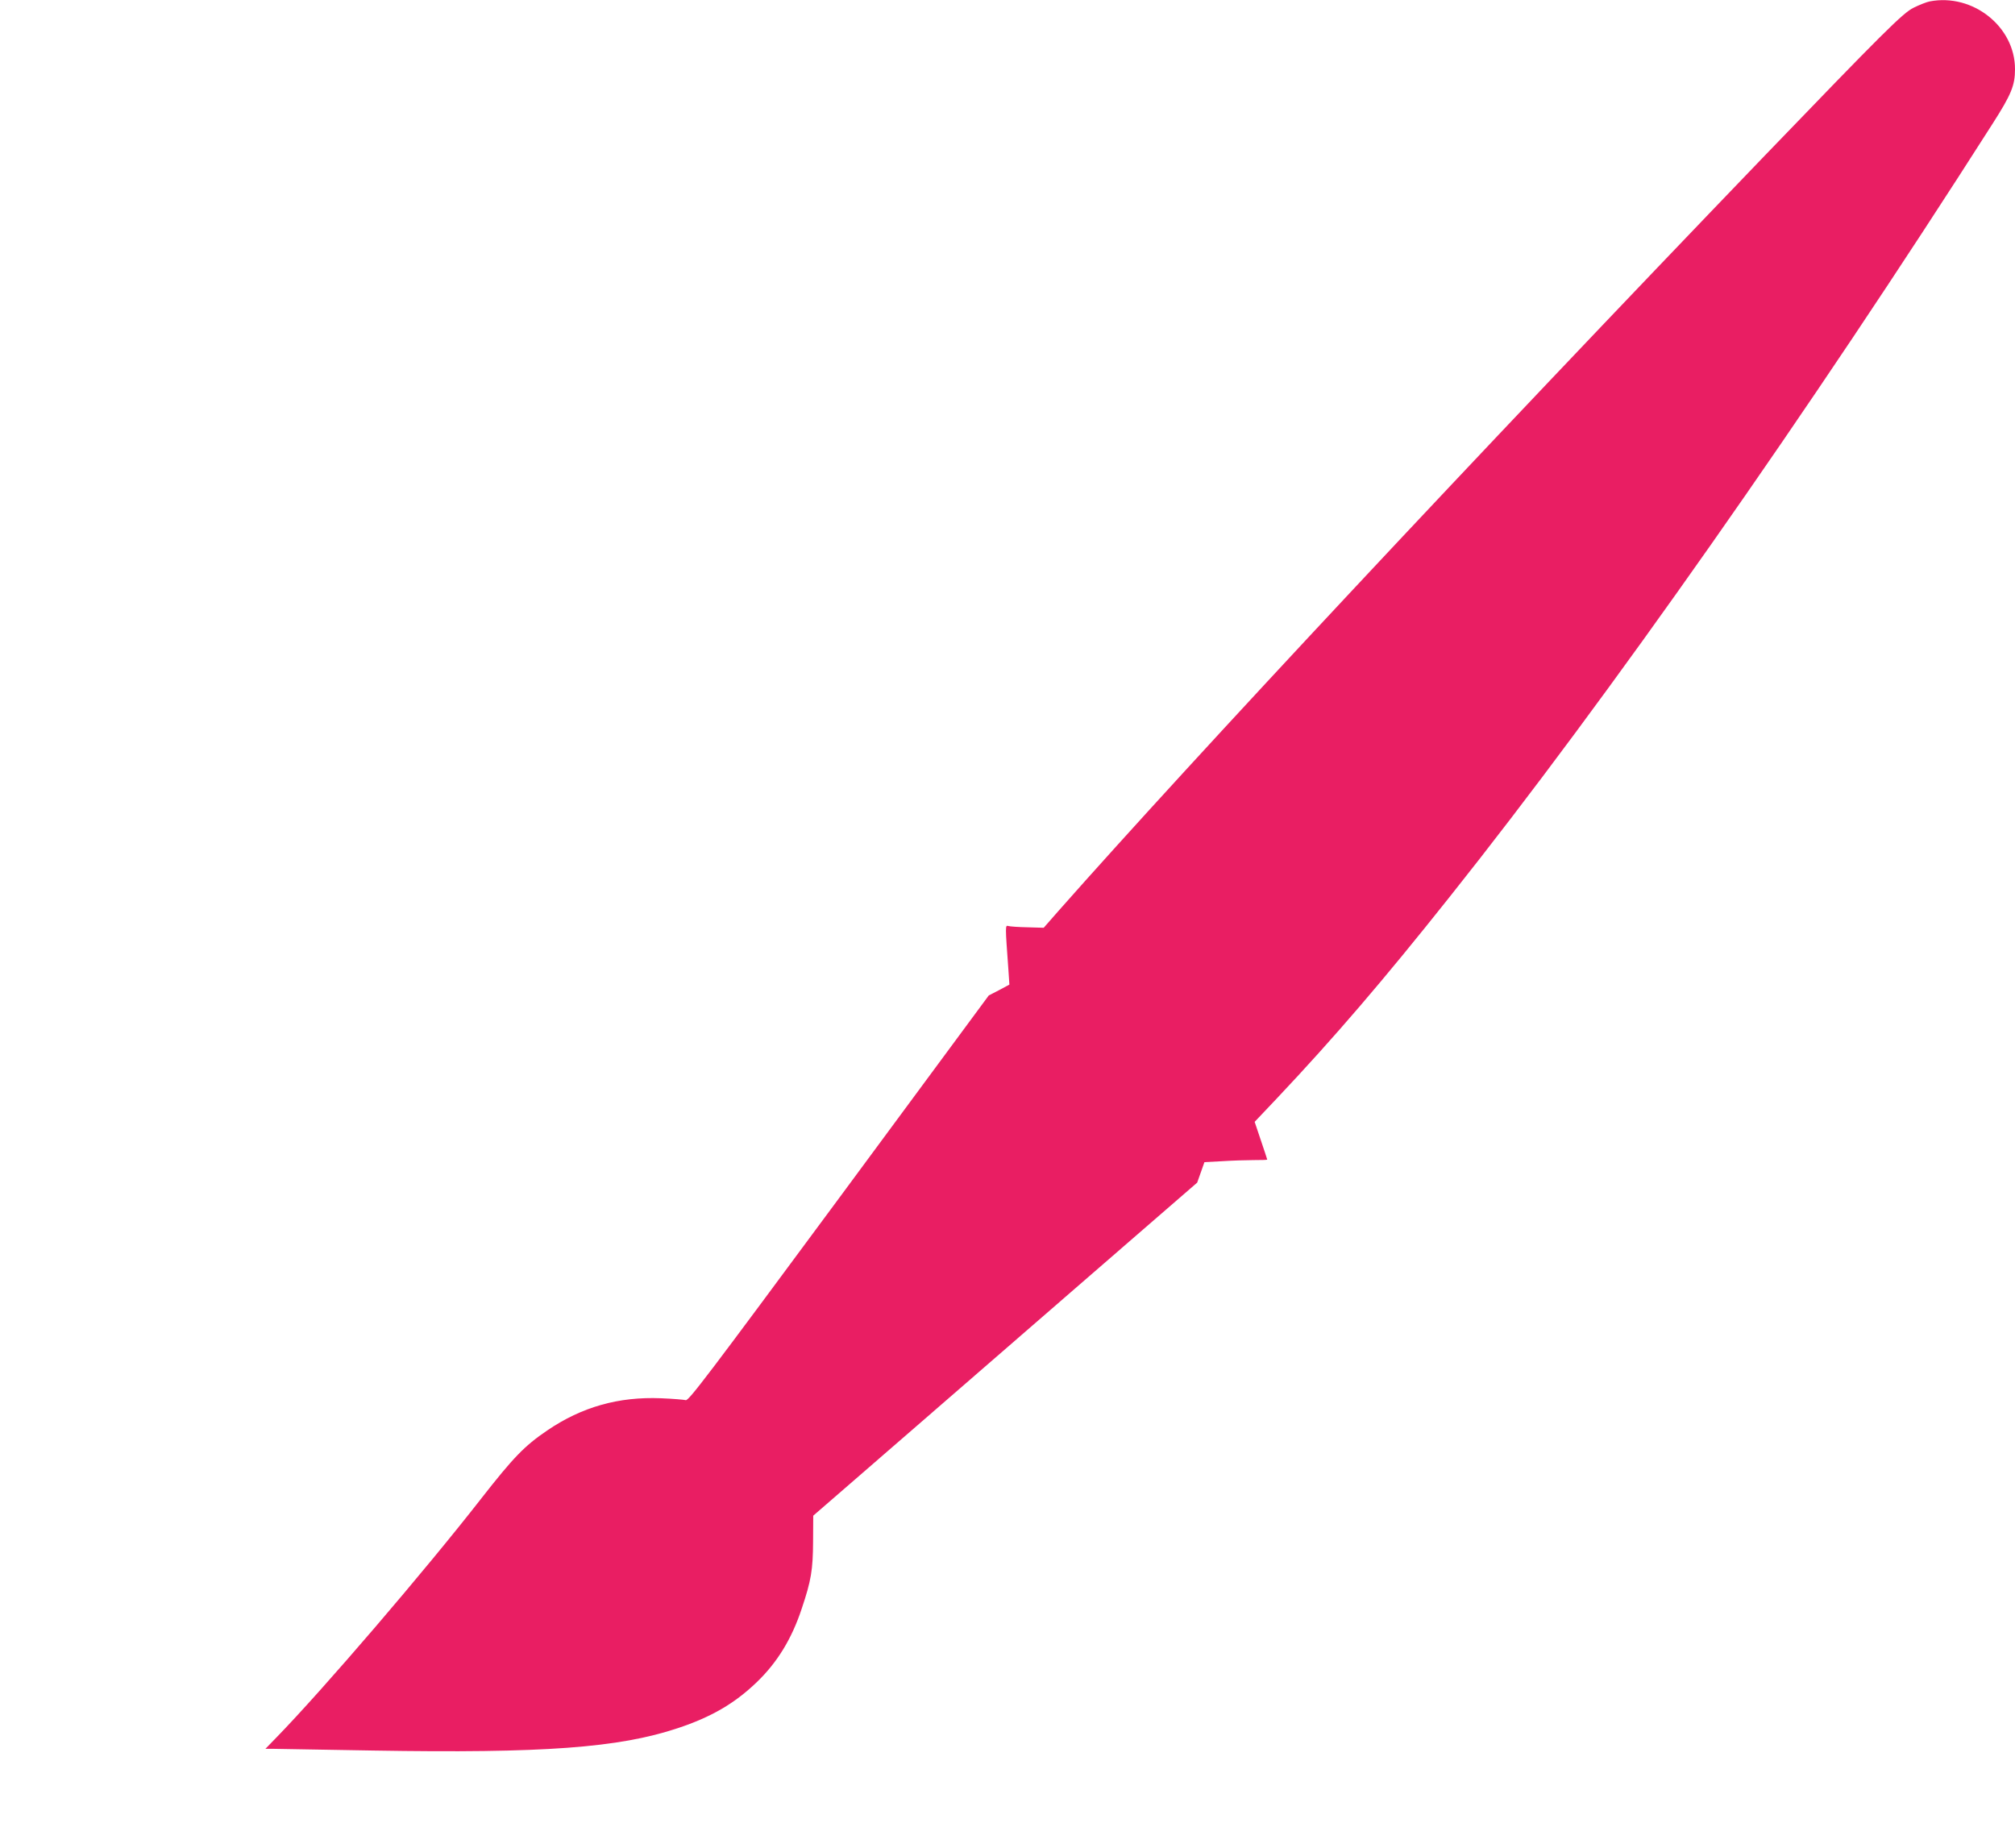 <?xml version="1.0" standalone="no"?>
<!DOCTYPE svg PUBLIC "-//W3C//DTD SVG 20010904//EN"
 "http://www.w3.org/TR/2001/REC-SVG-20010904/DTD/svg10.dtd">
<svg version="1.0" xmlns="http://www.w3.org/2000/svg"
 width="1280pt" height="1174pt" viewBox="0 0 1280 1174"
 preserveAspectRatio="xMidYMid meet">
<g transform="translate(0,1174) scale(0.1,-0.1)"
fill="#e91e63" stroke="none">
<path d="M12258 11731 c-20 -4 -66 -22 -102 -40 -68 -33 -193 -158 -947 -941
-1861 -1936 -3611 -3808 -4487 -4799 l-92 -105 -102 3 c-57 1 -112 5 -122 8
-21 6 -21 8 0 -282 l6 -90 -65 -35 -66 -34 -952 -1289 c-834 -1128 -955 -1288
-973 -1282 -12 3 -82 9 -157 12 -269 11 -503 -55 -722 -204 -146 -99 -215
-171 -420 -433 -357 -458 -1004 -1213 -1301 -1518 l-70 -72 44 0 c25 0 313 -5
640 -11 1081 -18 1560 17 1935 142 214 71 361 157 501 291 131 126 223 275
287 469 60 178 71 246 72 427 l1 163 550 477 c302 262 851 738 1219 1058 l670
581 23 65 23 65 112 6 c62 4 151 7 200 7 48 0 87 1 87 3 0 2 -18 56 -40 121
l-40 119 143 151 c362 384 673 746 1098 1281 999 1255 2277 3075 3446 4908
119 186 143 244 143 347 1 270 -268 484 -542 431z"/>
</g>
</svg>
